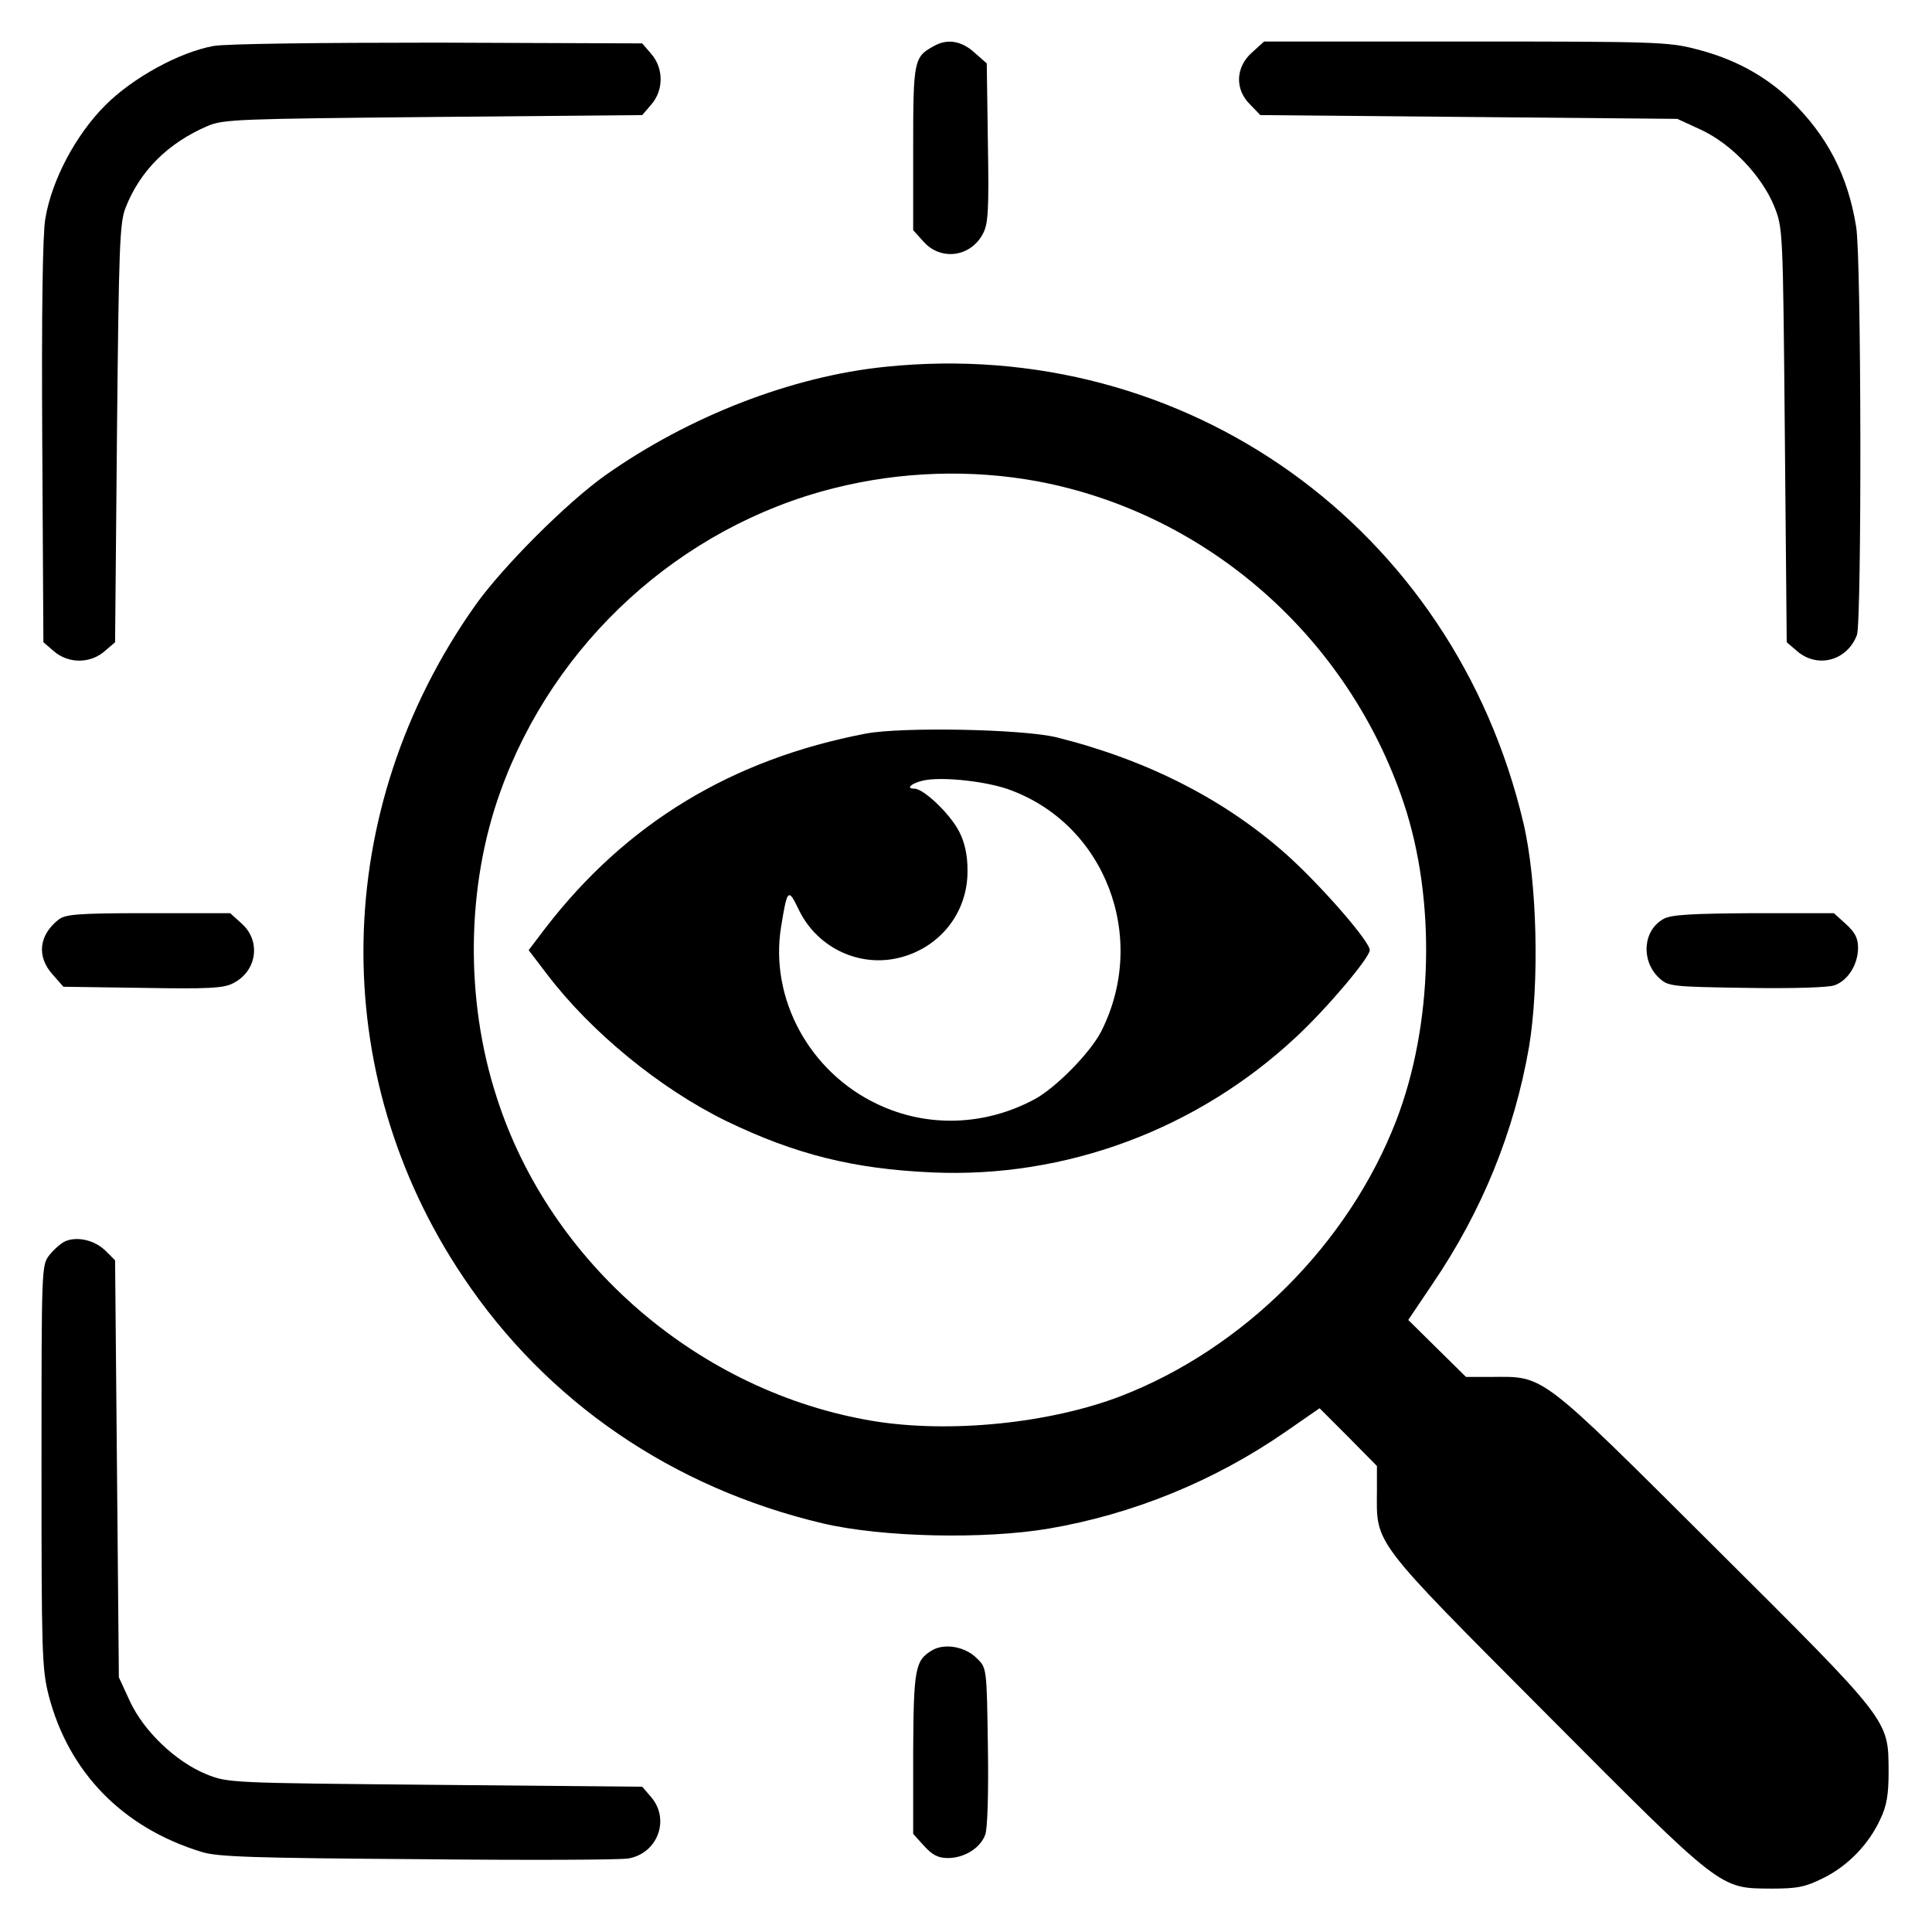 <svg preserveAspectRatio="xMidYMid meet" viewBox="0 0 512 512" height="512pt" width="512pt" xmlns="http://www.w3.org/2000/svg" version="1.0">

<g stroke="none" fill="#000000" transform="translate(0,512) scale(0.1,-0.1)">
<path d="M565 4998 c-91 -17 -213 -84 -286 -157 -78 -78 -142 -198 -159 -301
-7 -43 -10 -242 -8 -593 l3 -529 28 -24 c38 -33 96 -33 134 0 l28 24 5 554 c5
496 7 558 23 598 38 97 112 171 217 216 42 18 81 19 598 24 l554 5 24 28 c33
38 33 96 0 134 l-24 28 -544 2 c-309 0 -565 -3 -593 -9z"></path>
<path d="M2475 4998 c-53 -29 -55 -37 -55 -270 l0 -218 28 -31 c46 -51 125
-40 157 22 14 25 16 65 13 240 l-3 211 -33 29 c-34 31 -72 37 -107 17z"></path>
<path d="M3318 4981 c-44 -39 -46 -98 -5 -138 l27 -28 553 -5 552 -5 63 -29
c80 -37 161 -122 194 -203 23 -58 23 -61 28 -606 l5 -549 28 -24 c54 -46 132
-25 158 43 13 34 12 1001 -2 1082 -22 137 -77 242 -175 337 -67 64 -150 109
-250 134 -72 19 -112 20 -610 20 l-534 0 -32 -29z"></path>
<path d="M2347 4148 c-248 -25 -521 -131 -742 -287 -102 -72 -274 -244 -346
-346 -383 -542 -395 -1239 -31 -1780 222 -331 555 -558 952 -652 157 -37 427
-43 599 -14 223 38 439 126 627 256 l91 63 76 -76 76 -77 0 -67 c-1 -142 -15
-124 449 -590 469 -471 458 -462 597 -463 68 0 89 4 137 28 65 32 121 90 151
156 17 35 22 65 22 126 -1 139 8 128 -463 597 -466 464 -448 450 -590 449
l-67 0 -76 75 -77 76 64 95 c132 194 217 404 256 628 28 168 22 439 -15 595
-185 783 -894 1290 -1690 1208z m405 -304 c448 -85 821 -413 968 -852 86 -257
78 -588 -20 -842 -126 -326 -404 -604 -730 -730 -188 -72 -452 -99 -655 -66
-460 76 -858 417 -999 859 -84 259 -80 559 10 809 142 396 478 702 883 804
177 45 366 51 543 18z"></path>
<path d="M2295 3176 c-356 -68 -636 -238 -850 -516 l-44 -58 48 -63 c117 -154
300 -304 476 -390 182 -88 337 -127 545 -136 354 -16 703 114 965 359 80 74
195 210 195 230 0 23 -126 168 -219 252 -166 148 -371 252 -611 312 -90 22
-409 28 -505 10z m375 -147 c258 -90 375 -393 248 -643 -29 -56 -119 -148
-176 -179 -132 -71 -285 -76 -417 -13 -180 85 -286 280 -255 470 16 99 19 103
45 49 46 -100 154 -155 260 -133 113 24 191 120 189 235 0 40 -8 74 -22 101
-24 47 -94 114 -119 114 -27 0 -2 18 32 23 51 8 157 -4 215 -24z"></path>
<path d="M154 2682 c-51 -41 -57 -97 -15 -144 l29 -33 211 -3 c175 -3 215 -1
240 13 62 32 73 111 22 157 l-31 28 -218 0 c-190 0 -220 -3 -238 -18z"></path>
<path d="M4409 2685 c-55 -30 -61 -110 -13 -156 25 -23 30 -24 233 -27 123 -2
218 1 233 7 36 13 62 56 62 99 0 26 -8 41 -32 63 l-32 29 -213 0 c-164 -1
-218 -4 -238 -15z"></path>
<path d="M174 1831 c-12 -5 -31 -22 -43 -37 -21 -27 -21 -30 -21 -559 0 -493
1 -537 19 -608 53 -204 196 -351 406 -415 41 -13 140 -16 575 -19 289 -3 539
-2 556 2 77 14 110 103 60 162 l-24 28 -549 5 c-545 5 -548 5 -606 28 -81 33
-166 114 -203 194 l-29 63 -5 552 -5 553 -25 25 c-28 28 -74 39 -106 26z"></path>
<path d="M2471 747 c-46 -27 -50 -48 -51 -274 l0 -213 29 -32 c22 -24 37 -32
63 -32 43 0 86 26 99 62 6 15 9 110 7 234 -3 207 -3 208 -29 233 -30 31 -85
41 -118 22z"></path>
</g>
</svg>
